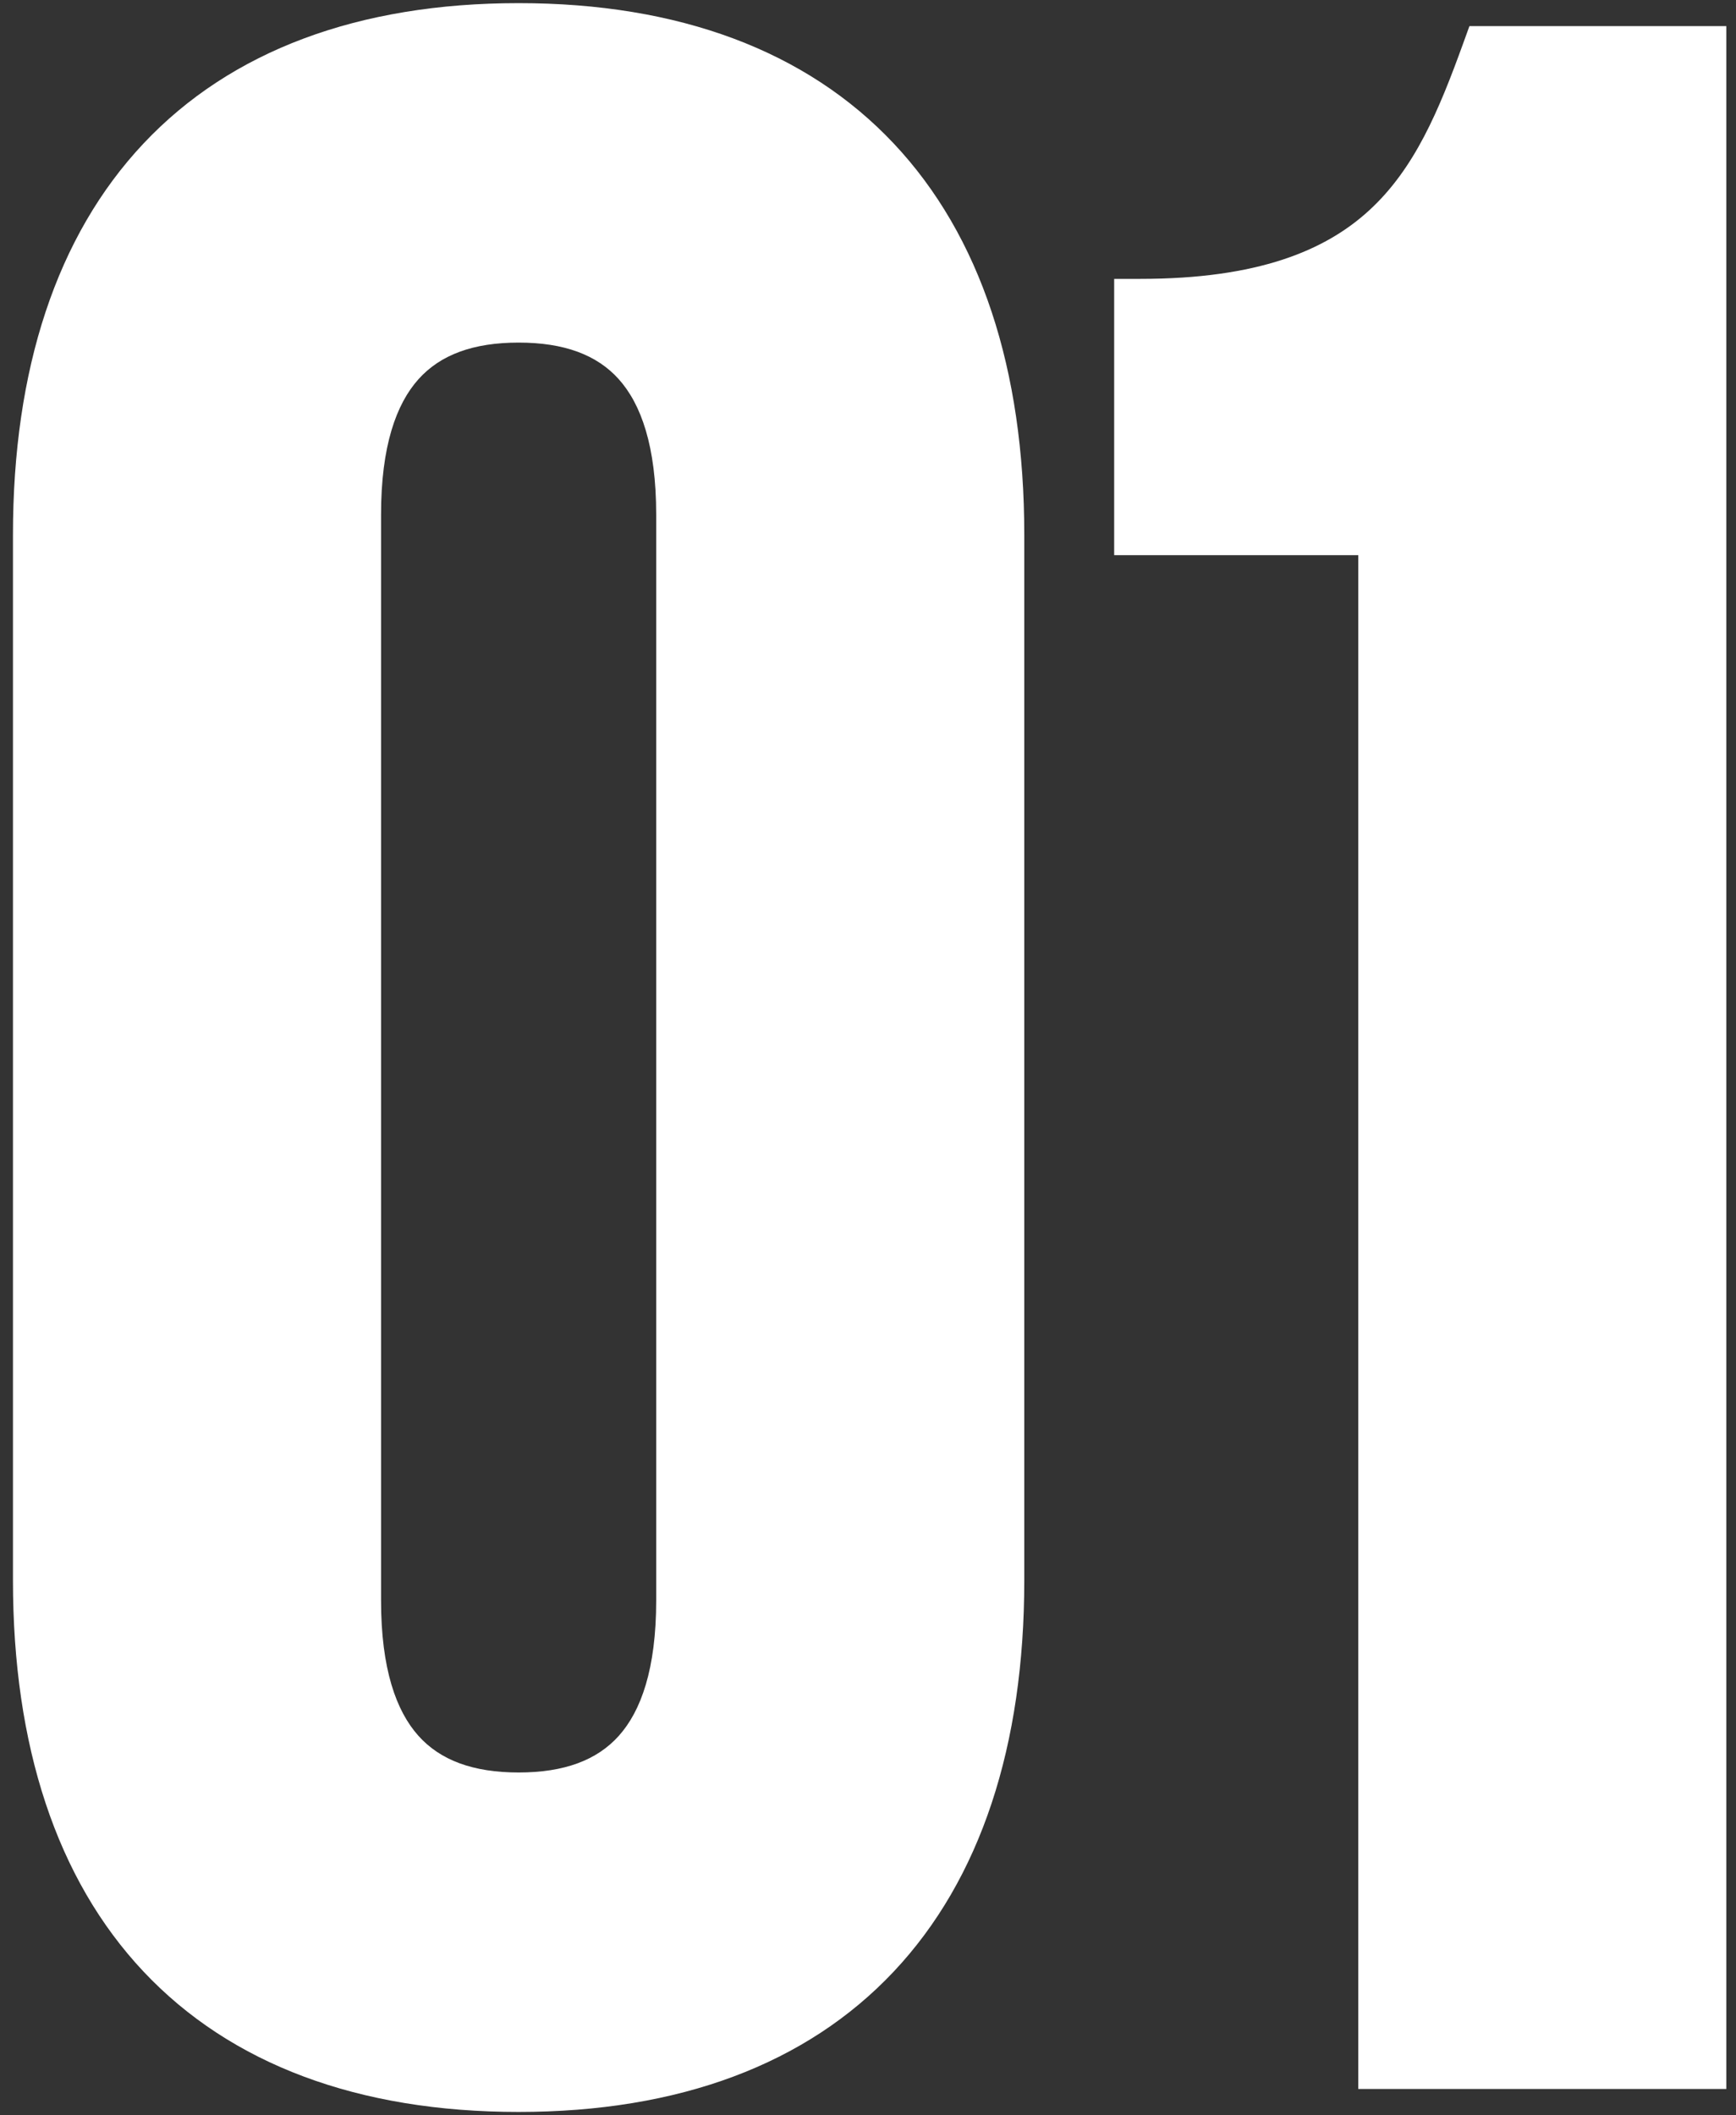 <?xml version="1.0" encoding="UTF-8"?> <svg xmlns="http://www.w3.org/2000/svg" width="133" height="162" viewBox="0 0 133 162" fill="none"><rect x="0" y="0" width="133" height="162" fill="#333333" stroke="none"/> <path fill-rule="evenodd" clip-rule="evenodd" d="M29.193 122.58V39.42C29.193 34.169 30.355 30.946 32.064 29.041C33.735 27.18 36.238 26.24 39.733 26.24C43.229 26.24 45.732 27.18 47.403 29.041C49.112 30.946 50.273 34.169 50.273 39.42V122.58C50.273 127.832 49.112 131.055 47.403 132.959C45.732 134.82 43.229 135.76 39.733 135.76C36.238 135.76 33.735 134.82 32.064 132.959C30.355 131.055 29.193 127.832 29.193 122.58ZM0.993 40.96V121.04C0.993 133.694 4.329 143.929 10.997 151.011C17.684 158.112 27.455 161.76 39.733 161.76C52.012 161.76 61.783 158.112 68.469 151.011C75.138 143.929 78.473 133.694 78.473 121.04V40.96C78.473 28.306 75.138 18.071 68.469 10.989C61.783 3.889 52.012 0.24 39.733 0.24C27.455 0.24 17.684 3.889 10.997 10.989C4.329 18.071 0.993 28.306 0.993 40.96ZM85.36 21.36V42.52H104.06V160H132.26V2H112.577L112.099 3.32C110.223 8.507 108.376 12.907 104.925 16.087C101.554 19.193 96.38 21.36 87.36 21.36H85.36Z" fill="white"></path> </svg> 
